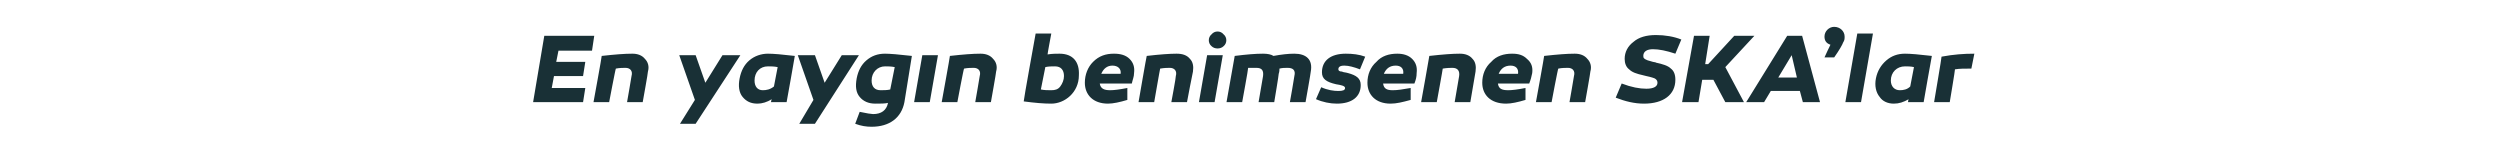 <?xml version="1.0" standalone="no"?><!DOCTYPE svg PUBLIC "-//W3C//DTD SVG 1.1//EN" "http://www.w3.org/Graphics/SVG/1.1/DTD/svg11.dtd"><svg xmlns="http://www.w3.org/2000/svg" version="1.1" width="335.3px" height="21.3px" viewBox="0 -4 335.3 21.3" style="top:-4px">  <desc>En yayg n benimsenen SKA’lar</desc>  <defs/>  <g id="Polygon64458">    <path d="M 78.5 4.3 L 78.2 6.2 L 74.3 6.2 L 74 7.8 L 78.5 7.8 L 78.2 9.7 L 71.5 9.7 L 73 0.8 L 79.7 0.8 L 79.4 2.8 L 74.9 2.8 L 74.6 4.3 L 78.5 4.3 Z M 86.5 3.9 C 86.9 4.3 87.1 4.9 86.9 5.6 C 86.94 5.62 86.2 9.7 86.2 9.7 L 84.1 9.7 C 84.1 9.7 84.71 6.24 84.7 6.2 C 84.9 5.5 84.5 5.1 83.9 5.1 C 83.6 5.1 83.1 5.1 82.6 5.2 C 82.56 5.16 81.7 9.7 81.7 9.7 L 79.6 9.7 C 79.6 9.7 80.74 3.5 80.7 3.5 C 82.5 3.3 83.8 3.2 84.8 3.2 C 85.5 3.2 86.1 3.4 86.5 3.9 Z M 93.3 12.6 L 91.2 12.6 L 93.2 9.4 L 91.1 3.4 L 93.3 3.4 L 94.6 7.1 L 96.9 3.4 L 99.3 3.4 L 93.3 12.6 Z M 106.6 3.5 C 106.62 3.5 105.5 9.7 105.5 9.7 L 103.4 9.7 C 103.4 9.7 103.5 9.26 103.5 9.3 C 102.9 9.7 102.2 9.9 101.6 9.9 C 100.7 9.9 100.1 9.6 99.6 9 C 99.1 8.4 99 7.5 99.2 6.5 C 99.4 5.5 99.8 4.7 100.5 4.1 C 101.2 3.5 102.1 3.2 103 3.2 C 103.7 3.2 104.9 3.3 106.6 3.5 Z M 101.2 6.8 C 101.2 7.6 101.6 8.1 102.3 8.1 C 102.8 8.1 103.3 8 103.8 7.6 C 103.8 7.6 104.3 5 104.3 5 C 103.8 4.9 103.4 4.9 103 4.9 C 101.9 4.9 101.2 5.7 101.2 6.8 Z M 109.3 12.6 L 107.2 12.6 L 109.1 9.4 L 107 3.4 L 109.3 3.4 L 110.6 7.1 L 112.9 3.4 L 115.2 3.4 L 109.3 12.6 Z M 122.3 3.5 C 122.3 3.5 121.3 9.7 121.3 9.7 C 120.9 11.8 119.3 13 116.9 13 C 116.2 13 115.5 12.9 114.7 12.6 C 114.7 12.6 115.3 11 115.3 11 C 116.2 11.2 116.9 11.3 117.1 11.3 C 118.2 11.3 118.9 10.8 119.1 9.8 C 118.7 9.9 118.1 9.9 117.4 9.9 C 116.5 9.9 115.8 9.6 115.3 9 C 114.8 8.4 114.7 7.6 114.9 6.5 C 115.1 5.5 115.5 4.7 116.2 4.1 C 116.9 3.5 117.7 3.2 118.7 3.2 C 119.3 3.2 120.6 3.3 122.3 3.5 Z M 116.9 6.8 C 116.9 7.6 117.3 8.1 118.1 8.1 C 118.5 8.1 119 8.1 119.4 8 C 119.4 8 120 5 120 5 C 119.5 4.9 119.1 4.9 118.7 4.9 C 117.7 4.9 116.9 5.7 116.9 6.8 Z M 124.7 9.7 L 122.6 9.7 L 123.7 3.4 L 125.8 3.4 L 124.7 9.7 Z M 133.2 3.9 C 133.6 4.3 133.8 4.9 133.6 5.6 C 133.63 5.62 132.9 9.7 132.9 9.7 L 130.8 9.7 C 130.8 9.7 131.41 6.24 131.4 6.2 C 131.6 5.5 131.2 5.1 130.6 5.1 C 130.3 5.1 129.8 5.1 129.3 5.2 C 129.25 5.16 128.4 9.7 128.4 9.7 L 126.3 9.7 C 126.3 9.7 127.43 3.5 127.4 3.5 C 129.2 3.3 130.5 3.2 131.5 3.2 C 132.2 3.2 132.8 3.4 133.2 3.9 Z M 140.5 3.3 C 141.1 3.2 141.7 3.2 142.1 3.2 C 143.9 3.2 144.8 4.3 144.7 6.1 C 144.7 8.4 142.8 9.9 141 9.9 C 140 9.9 138.8 9.8 137.3 9.6 C 137.26 9.55 138.9 0.5 138.9 0.5 L 141 0.5 C 141 0.5 140.47 3.3 140.5 3.3 Z M 141.5 4.9 C 141.1 4.9 140.6 4.9 140.2 5 C 140.2 5 139.6 8 139.6 8 C 140.1 8.1 140.5 8.1 141 8.1 C 141.5 8.1 141.9 8 142.2 7.6 C 142.5 7.2 142.7 6.7 142.7 6.2 C 142.7 5.4 142.3 4.9 141.5 4.9 C 141.5 4.9 141.5 4.9 141.5 4.9 Z M 151.5 3.9 C 152 4.4 152.2 5 152.1 5.8 C 152.1 6.3 151.9 6.7 151.8 7.2 C 151.8 7.2 147.5 7.2 147.5 7.2 C 147.6 7.9 148.1 8.1 148.9 8.1 C 149.4 8.1 150.2 8 151.2 7.8 C 151.2 7.8 151.2 9.4 151.2 9.4 C 150.2 9.7 149.3 9.9 148.6 9.9 C 146.6 9.9 145.5 8.7 145.5 7.1 C 145.5 6 145.9 5 146.6 4.3 C 147.4 3.5 148.3 3.2 149.4 3.2 C 150.3 3.2 151 3.4 151.5 3.9 Z M 147.7 5.9 C 147.7 5.9 150.3 5.9 150.3 5.9 C 150.4 5.2 149.9 4.8 149.2 4.8 C 148.5 4.8 148 5.2 147.7 5.9 Z M 159.6 3.9 C 160 4.3 160.1 4.9 160 5.6 C 159.97 5.62 159.2 9.7 159.2 9.7 L 157.1 9.7 C 157.1 9.7 157.75 6.24 157.7 6.2 C 157.9 5.5 157.5 5.1 156.9 5.1 C 156.6 5.1 156.2 5.1 155.6 5.2 C 155.59 5.16 154.8 9.7 154.8 9.7 L 152.7 9.7 C 152.7 9.7 153.77 3.5 153.8 3.5 C 155.5 3.3 156.9 3.2 157.8 3.2 C 158.6 3.2 159.2 3.4 159.6 3.9 Z M 162.5 2.2 C 162 1.8 162 1 162.5 0.6 C 162.9 0.1 163.7 0.1 164.1 0.6 C 164.6 1 164.6 1.8 164.1 2.2 C 163.7 2.6 162.9 2.6 162.5 2.2 Z M 162.9 9.7 L 160.8 9.7 L 161.9 3.4 L 164 3.4 L 162.9 9.7 Z M 175.8 5.6 C 175.83 5.62 175.1 9.7 175.1 9.7 L 173 9.7 C 173 9.7 173.62 6.24 173.6 6.2 C 173.8 5.4 173.4 5.1 172.7 5.1 C 172.3 5.1 172 5.1 171.6 5.2 C 171.6 5.4 171.6 5.6 171.5 5.9 C 171.54 5.89 170.9 9.7 170.9 9.7 L 168.8 9.7 C 168.8 9.7 169.38 6.24 169.4 6.2 C 169.5 5.4 169.2 5.1 168.5 5.1 C 168.1 5.1 167.8 5.1 167.4 5.1 C 167.44 5.15 166.6 9.7 166.6 9.7 L 164.5 9.7 C 164.5 9.7 165.61 3.52 165.6 3.5 C 167.2 3.3 168.4 3.2 169.4 3.2 C 170 3.2 170.5 3.3 170.8 3.5 C 171.9 3.3 172.8 3.2 173.6 3.2 C 175.2 3.2 176.1 4 175.8 5.6 Z M 177.2 7.7 C 178.1 8.1 178.9 8.2 179.5 8.2 C 180.1 8.2 180.4 8.1 180.4 7.8 C 180.4 7.5 179.8 7.4 179.2 7.3 C 177.9 7 177.3 6.6 177.3 5.7 C 177.3 4.1 178.5 3.2 180.5 3.2 C 181.4 3.2 182.3 3.3 183.1 3.6 C 183.1 3.6 182.4 5.3 182.4 5.3 C 181.6 5 180.9 4.8 180.3 4.8 C 179.7 4.8 179.5 5 179.5 5.3 C 179.5 5.5 179.7 5.6 180 5.6 C 180.1 5.7 180.5 5.7 180.8 5.8 C 181.9 6.1 182.5 6.5 182.5 7.4 C 182.5 9 181.3 9.9 179.3 9.9 C 178.4 9.9 177.4 9.7 176.5 9.3 C 176.5 9.3 177.2 7.7 177.2 7.7 Z M 189.4 3.9 C 189.9 4.4 190.1 5 190 5.8 C 190 6.3 189.9 6.7 189.7 7.2 C 189.7 7.2 185.5 7.2 185.5 7.2 C 185.6 7.9 186 8.1 186.8 8.1 C 187.4 8.1 188.1 8 189.2 7.8 C 189.2 7.8 189.2 9.4 189.2 9.4 C 188.1 9.7 187.3 9.9 186.5 9.9 C 184.5 9.9 183.4 8.7 183.4 7.1 C 183.4 6 183.8 5 184.6 4.3 C 185.3 3.5 186.3 3.2 187.4 3.2 C 188.2 3.2 188.9 3.4 189.4 3.9 Z M 185.6 5.9 C 185.6 5.9 188.2 5.9 188.2 5.9 C 188.3 5.2 187.9 4.8 187.2 4.8 C 186.4 4.8 185.9 5.2 185.6 5.9 Z M 197.5 3.9 C 197.9 4.3 198 4.9 197.9 5.6 C 197.91 5.62 197.2 9.7 197.2 9.7 L 195.1 9.7 C 195.1 9.7 195.69 6.24 195.7 6.2 C 195.8 5.5 195.5 5.1 194.8 5.1 C 194.6 5.1 194.1 5.1 193.5 5.2 C 193.53 5.16 192.7 9.7 192.7 9.7 L 190.6 9.7 C 190.6 9.7 191.72 3.5 191.7 3.5 C 193.5 3.3 194.8 3.2 195.8 3.2 C 196.5 3.2 197.1 3.4 197.5 3.9 Z M 204.8 3.9 C 205.4 4.4 205.6 5 205.5 5.8 C 205.4 6.3 205.3 6.7 205.1 7.2 C 205.1 7.2 200.9 7.2 200.9 7.2 C 201 7.9 201.4 8.1 202.3 8.1 C 202.8 8.1 203.6 8 204.6 7.8 C 204.6 7.8 204.6 9.4 204.6 9.4 C 203.6 9.7 202.7 9.9 202 9.9 C 199.9 9.9 198.8 8.7 198.8 7.1 C 198.8 6 199.2 5 200 4.3 C 200.7 3.5 201.7 3.2 202.8 3.2 C 203.7 3.2 204.3 3.4 204.8 3.9 Z M 201 5.9 C 201 5.9 203.6 5.9 203.6 5.9 C 203.7 5.2 203.3 4.8 202.6 4.8 C 201.8 4.8 201.3 5.2 201 5.9 Z M 212.9 3.9 C 213.3 4.3 213.5 4.9 213.3 5.6 C 213.33 5.62 212.6 9.7 212.6 9.7 L 210.5 9.7 C 210.5 9.7 211.11 6.24 211.1 6.2 C 211.3 5.5 210.9 5.1 210.3 5.1 C 210 5.1 209.5 5.1 209 5.2 C 208.95 5.16 208.1 9.7 208.1 9.7 L 206 9.7 C 206 9.7 207.13 3.5 207.1 3.5 C 208.9 3.3 210.2 3.2 211.2 3.2 C 211.9 3.2 212.5 3.4 212.9 3.9 Z M 224.7 3.2 C 223.5 2.8 222.5 2.6 221.7 2.6 C 220.9 2.6 220.4 2.9 220.4 3.5 C 220.4 3.8 220.5 3.9 221 4.1 C 220.95 4.08 221.7 4.3 221.7 4.3 C 221.7 4.3 222.15 4.37 222.1 4.4 C 223 4.6 223.7 4.8 224.1 5.2 C 224.5 5.5 224.7 6 224.7 6.7 C 224.7 8.7 223.1 9.9 220.5 9.9 C 219.2 9.9 218 9.6 216.7 9.1 C 216.7 9.1 217.5 7.2 217.5 7.2 C 218.8 7.7 219.9 7.9 220.8 7.9 C 221.8 7.9 222.3 7.6 222.3 7.1 C 222.3 6.7 222 6.5 221.6 6.4 C 221.3 6.3 221.2 6.3 220.8 6.2 C 220.8 6.2 220.4 6.1 220.4 6.1 C 219.5 5.9 218.9 5.7 218.5 5.3 C 218.1 5 217.9 4.5 217.9 3.9 C 217.9 3 218.3 2.2 219.1 1.6 C 219.8 1 220.8 0.7 222.1 0.7 C 223.3 0.7 224.5 0.9 225.5 1.3 C 225.5 1.3 224.7 3.2 224.7 3.2 Z M 227.8 9.7 L 225.6 9.7 L 227.2 0.8 L 229.3 0.8 L 228.7 4.6 L 229.1 4.6 L 232.6 0.8 L 235.3 0.8 L 231.4 5 L 233.9 9.7 L 231.4 9.7 L 229.8 6.7 L 228.3 6.7 L 227.8 9.7 Z M 236.6 9.7 L 234.2 9.7 L 239.7 0.8 L 241.7 0.8 L 244.1 9.7 L 241.8 9.7 L 241.4 8.2 L 237.5 8.2 L 236.6 9.7 Z M 238.5 6.4 L 241 6.4 L 240.3 3.4 L 238.5 6.4 Z M 245.5 2 C 244.9 1.8 244.7 1.4 244.7 0.9 C 244.7 0.2 245.3 -0.4 246 -0.4 C 246.8 -0.4 247.4 0.2 247.4 0.9 C 247.4 1.2 247.4 1.4 247.2 1.7 C 247.1 2 246.7 2.7 246 3.7 C 246.04 3.7 244.7 3.7 244.7 3.7 C 244.7 3.7 245.47 2.01 245.5 2 Z M 249.6 9.7 L 247.5 9.7 L 249.1 0.5 L 251.2 0.5 L 249.6 9.7 Z M 259.1 3.5 C 259.08 3.5 258 9.7 258 9.7 L 255.9 9.7 C 255.9 9.7 255.96 9.26 256 9.3 C 255.3 9.7 254.7 9.9 254 9.9 C 253.2 9.9 252.5 9.6 252.1 9 C 251.6 8.4 251.4 7.5 251.6 6.5 C 251.8 5.5 252.3 4.7 253 4.1 C 253.7 3.5 254.5 3.2 255.5 3.2 C 256.2 3.2 257.4 3.3 259.1 3.5 Z M 253.6 6.8 C 253.6 7.6 254.1 8.1 254.8 8.1 C 255.3 8.1 255.8 8 256.2 7.6 C 256.2 7.6 256.7 5 256.7 5 C 256.3 4.9 255.8 4.9 255.5 4.9 C 254.4 4.9 253.6 5.7 253.6 6.8 Z M 264.4 5.2 C 263.5 5.2 262.8 5.2 262.2 5.3 C 262.24 5.29 261.5 9.7 261.5 9.7 L 259.4 9.7 C 259.4 9.7 260.44 3.58 260.4 3.6 C 262 3.3 263.4 3.2 264.8 3.2 C 264.8 3.2 264.4 5.2 264.4 5.2 Z " stroke="none" fill="#193036"/>  </g></svg>